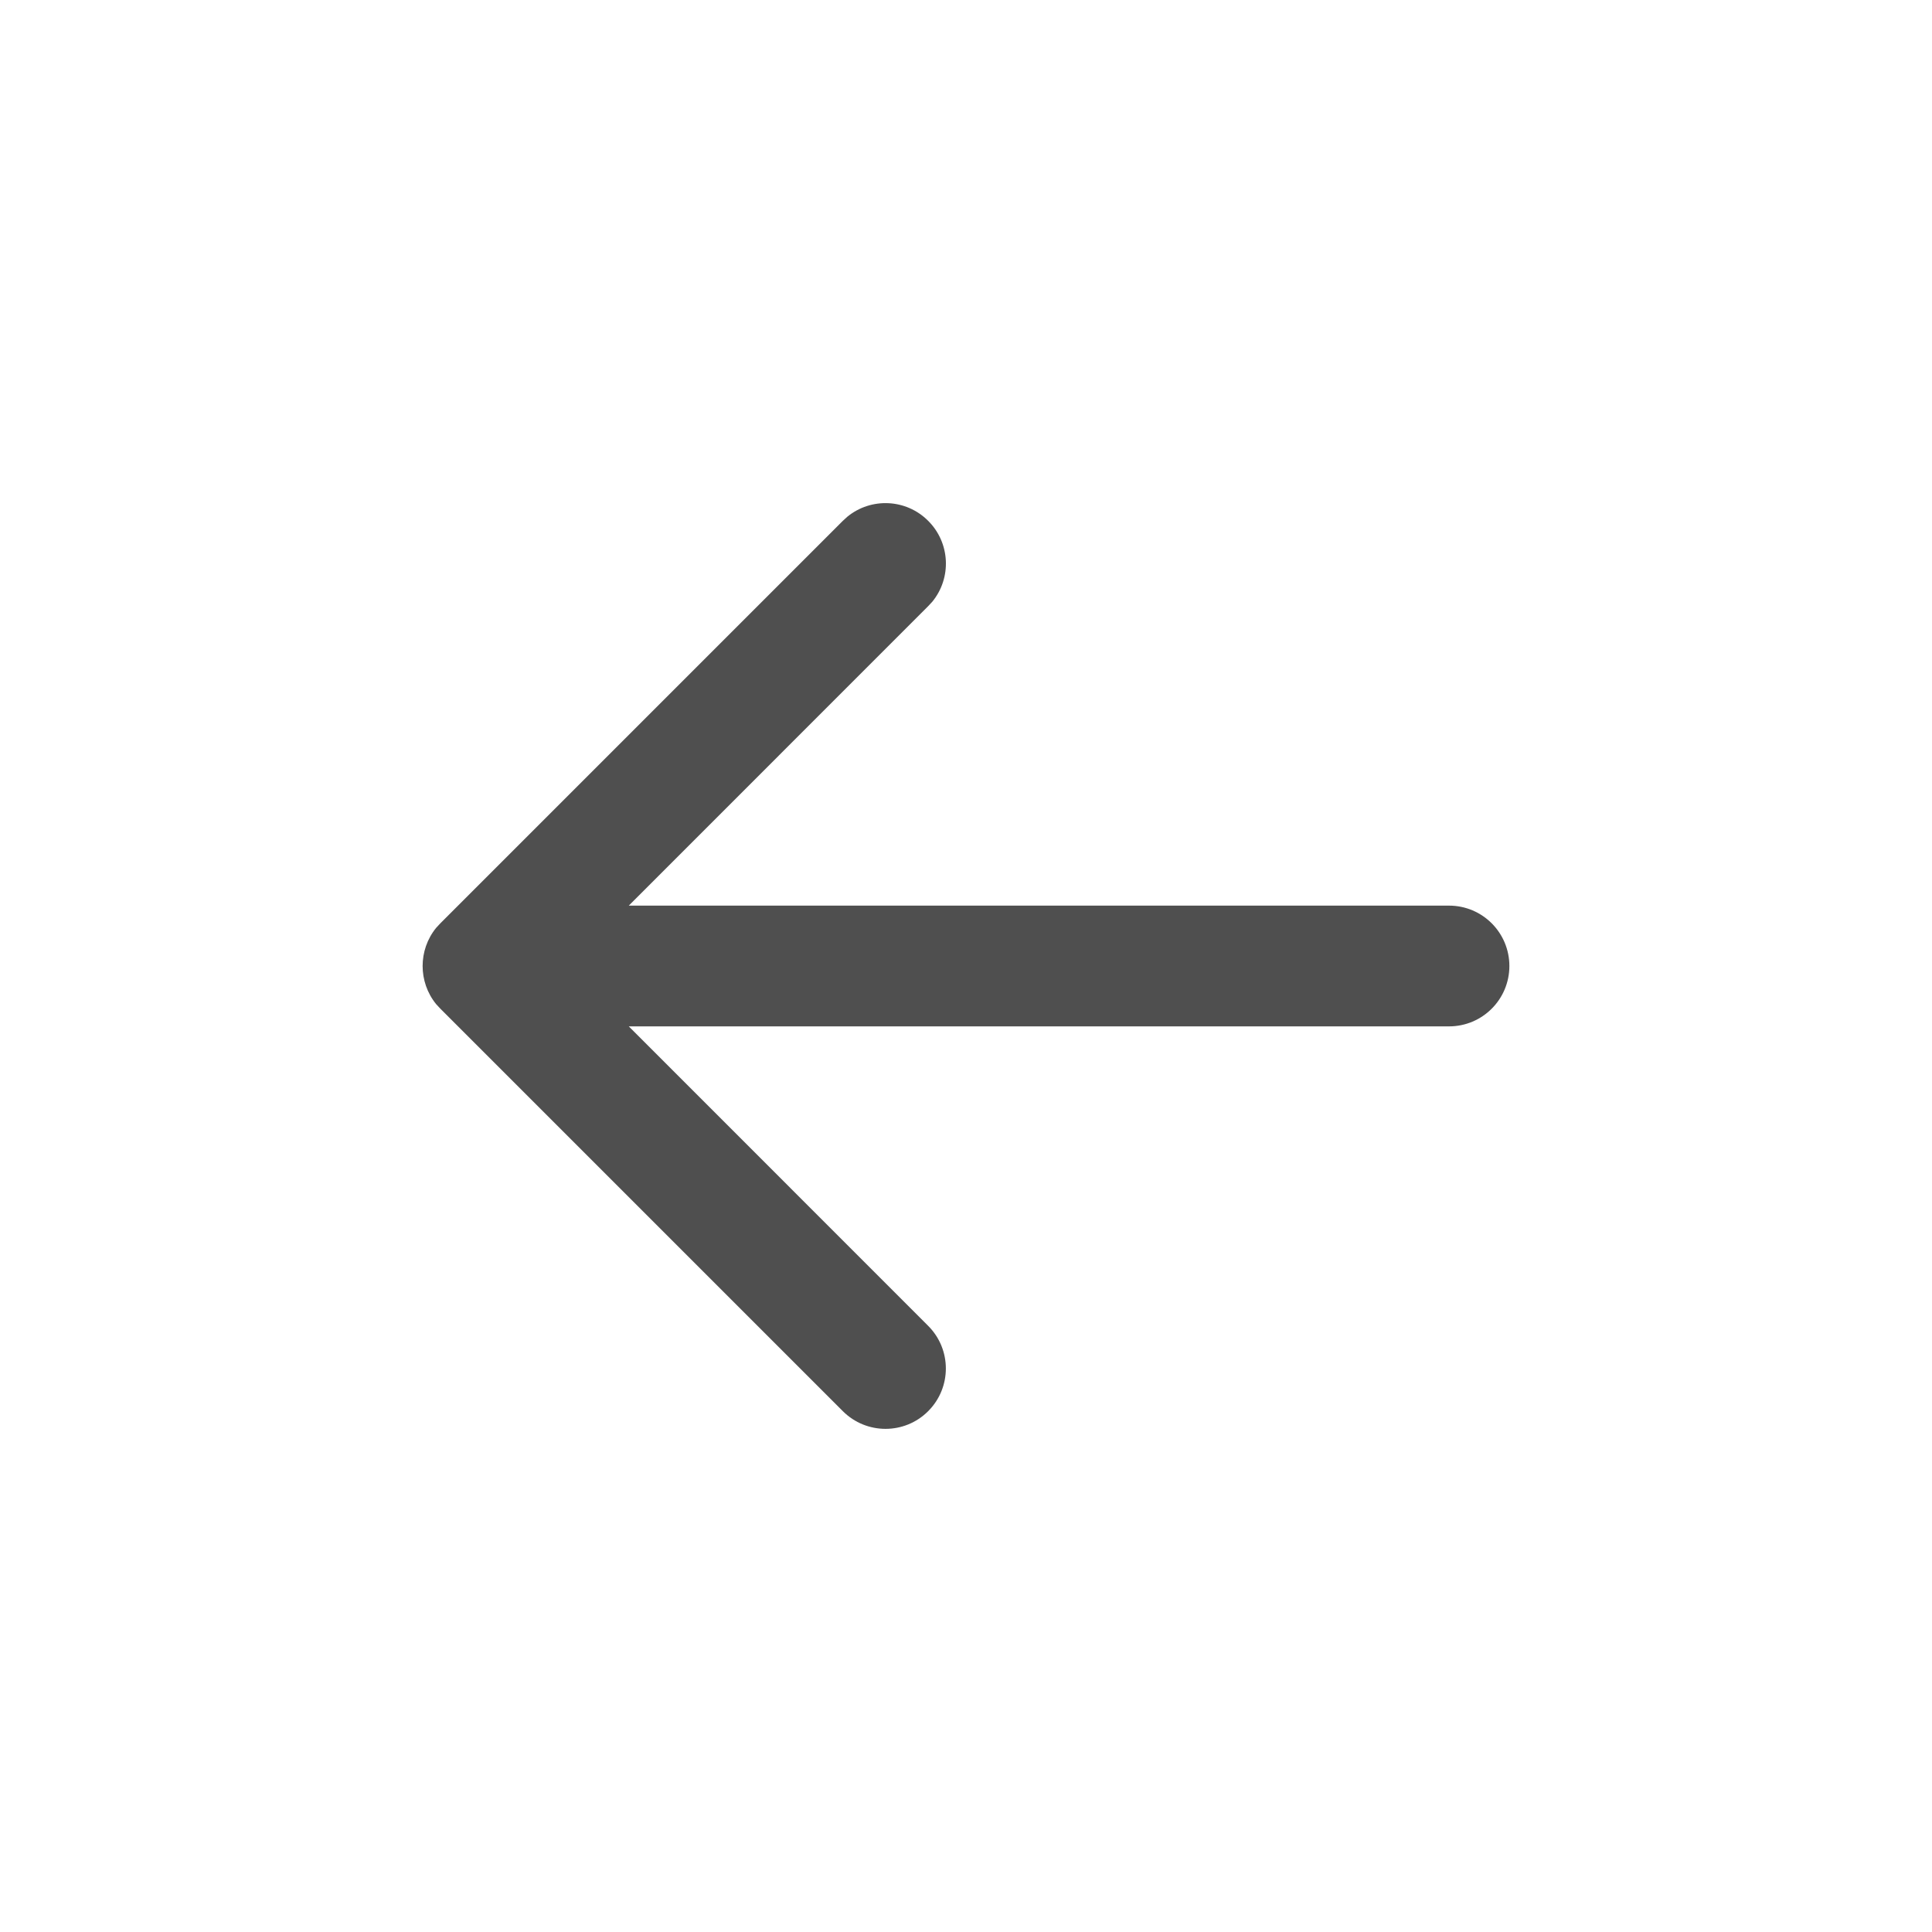 <svg width="24" height="24" viewBox="0 0 24 24" fill="none" xmlns="http://www.w3.org/2000/svg">
<path d="M11.53 6.47C11.256 6.195 10.821 6.178 10.527 6.418L10.47 6.47L5.47 11.47L5.418 11.526C5.194 11.801 5.194 12.199 5.418 12.474L5.47 12.53L10.47 17.53C10.763 17.823 11.238 17.823 11.53 17.53C11.823 17.237 11.823 16.763 11.53 16.47L7.811 12.75H18C18.415 12.75 18.75 12.414 18.75 12C18.75 11.586 18.415 11.25 18 11.25H7.811L11.53 7.53L11.582 7.474C11.823 7.179 11.805 6.744 11.53 6.47Z" fill="#4F4F4F"/>
</svg>

